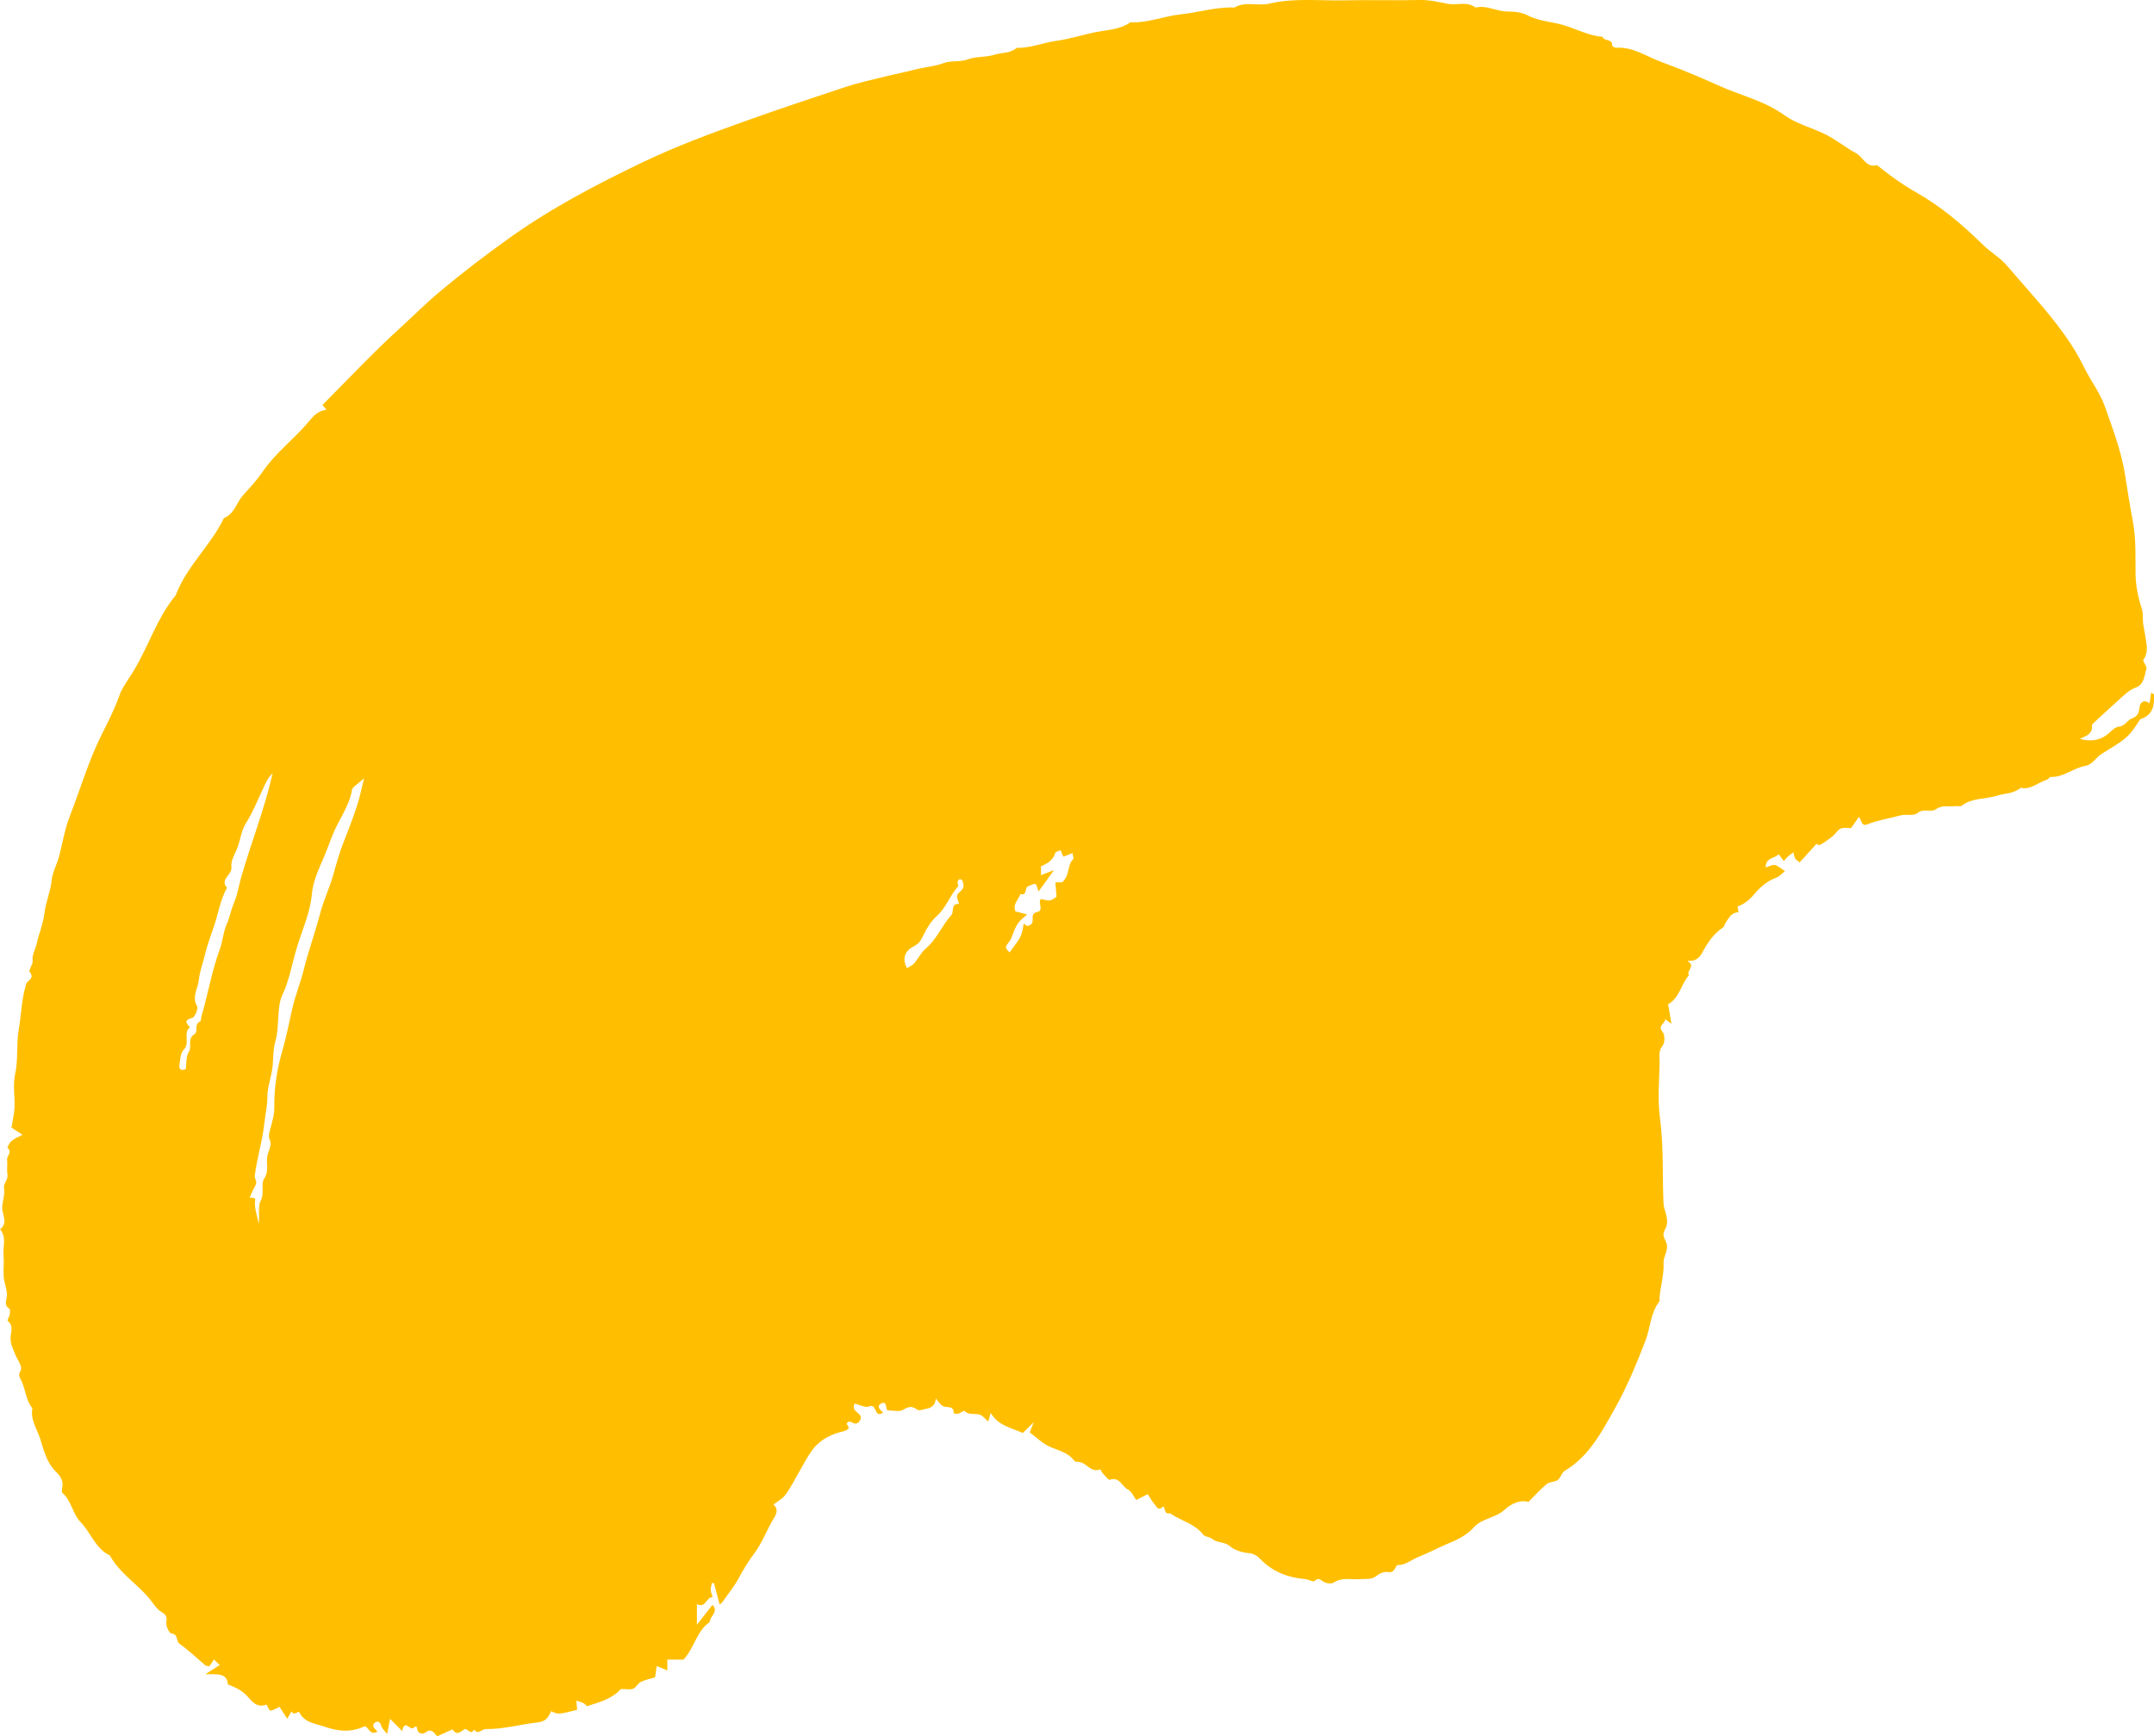<?xml version="1.0" encoding="UTF-8"?> <!-- Creator: CorelDRAW Home & Student X8 --> <svg xmlns="http://www.w3.org/2000/svg" xmlns:xlink="http://www.w3.org/1999/xlink" xml:space="preserve" width="185.793mm" height="149.77mm" style="shape-rendering:geometricPrecision; text-rendering:geometricPrecision; image-rendering:optimizeQuality; fill-rule:evenodd; clip-rule:evenodd" viewBox="0 0 18579 14977"> <defs> <style type="text/css"> <![CDATA[ .fil0 {fill:#FFBF00;fill-rule:nonzero} ]]> </style> </defs> <g id="Слой_x0020_1">  <path class="fil0" d="M17940 6373c82,24 151,16 213,-21 43,-25 79,-79 123,-84 56,-6 72,-56 111,-70 57,-20 62,-55 69,-105 6,-36 39,-62 85,-26 5,-31 9,-60 14,-93 12,9 24,14 24,19 3,84 -5,163 -96,203 -9,3 -22,6 -26,13 -106,170 -138,173 -331,295 -50,32 -76,92 -144,104 -101,18 -183,98 -293,94 -12,0 -23,21 -36,25 -75,23 -137,88 -224,69 -61,52 -140,47 -209,69 -98,31 -210,16 -297,84 -13,11 -41,2 -61,5 -54,8 -108,-14 -164,27 -40,30 -106,-12 -160,33 -34,28 -95,6 -147,20 -95,26 -193,40 -285,77 -53,21 -48,-36 -72,-65 -20,29 -38,56 -68,98 -18,0 -57,-8 -88,3 -27,10 -44,44 -68,64 -35,28 -72,55 -111,77 -9,6 -30,-7 -32,-8 -48,52 -94,104 -144,159 -19,-16 -32,-22 -39,-33 -7,-12 -9,-28 -15,-54 -21,16 -36,26 -49,38 -12,11 -23,25 -34,38 -13,-18 -27,-36 -44,-59 -33,37 -114,26 -112,114 29,-9 56,-26 79,-21 27,5 50,29 87,52 -24,19 -45,46 -73,56 -78,29 -138,79 -191,142 -41,50 -91,90 -145,107 3,19 5,35 8,50 -62,2 -84,51 -112,93 -8,12 -10,31 -21,38 -79,53 -132,128 -175,210 -27,51 -60,86 -131,77 14,14 18,17 22,21 31,39 -32,67 -11,105 -69,80 -82,199 -179,249 9,52 17,98 29,169 -29,-22 -39,-29 -54,-39 1,39 -71,52 -21,112 20,24 18,94 -3,119 -36,45 -24,89 -24,133 -3,164 -19,329 3,490 32,243 20,486 30,729 2,64 44,125 28,193 -6,28 -28,54 -28,81 0,28 21,54 28,82 15,58 -30,109 -27,161 5,104 -27,201 -35,303 -1,10 4,24 -1,31 -79,101 -77,231 -122,344 -78,201 -160,399 -265,585 -112,199 -220,408 -429,532 -27,16 -35,61 -60,79 -27,20 -71,15 -95,35 -53,43 -99,95 -159,155 -70,-21 -146,13 -205,67 -79,73 -195,72 -269,155 -59,66 -140,105 -223,139 -86,36 -167,80 -253,114 -59,23 -107,70 -179,70 -16,-1 -21,72 -82,60 -30,-6 -71,10 -96,31 -46,37 -96,26 -146,30 -75,6 -154,-19 -225,29 -18,12 -55,9 -77,0 -31,-12 -51,-54 -92,-11 -9,9 -49,-16 -75,-18 -149,-13 -282,-61 -388,-171 -29,-30 -57,-50 -105,-54 -56,-5 -120,-25 -162,-61 -46,-39 -106,-24 -150,-61 -21,-18 -62,-17 -78,-37 -74,-97 -195,-119 -287,-185 -56,18 -42,-72 -61,-55 -43,38 -54,-2 -69,-19 -23,-25 -39,-56 -61,-90 -26,13 -52,26 -100,50 -21,-28 -39,-75 -73,-91 -51,-26 -70,-113 -155,-83 -12,4 -41,-36 -61,-57 -9,-9 -19,-34 -21,-33 -84,34 -123,-68 -196,-65 -9,0 -23,-2 -27,-8 -54,-75 -141,-89 -218,-125 -62,-30 -115,-82 -167,-121 13,-33 22,-58 34,-88 -39,39 -71,70 -94,93 -110,-48 -214,-66 -277,-173 -8,29 -13,46 -21,74 -27,-22 -49,-53 -77,-60 -43,-11 -92,7 -130,-32 -4,-4 -32,19 -51,24 -12,4 -40,-1 -40,-2 3,-76 -67,-42 -98,-66 -20,-14 -35,-37 -56,-61 -6,55 -35,78 -77,86 -28,5 -67,21 -84,9 -46,-36 -76,-26 -123,2 -30,19 -81,4 -130,4 -26,-8 -1,-88 -58,-59 -43,22 -8,57 17,78 -81,55 -49,-84 -123,-53 -31,14 -81,-15 -122,-25 -34,68 47,74 53,118 0,35 -34,67 -62,52 -25,-13 -48,-26 -59,4 -3,8 36,35 0,54 -21,11 -46,16 -69,22 -95,28 -177,77 -234,158 -43,60 -76,127 -113,190 -37,64 -70,131 -114,190 -25,34 -68,56 -103,83 37,34 35,67 5,116 -62,100 -101,215 -171,307 -52,68 -93,138 -133,212 -40,74 -95,140 -143,209 -6,8 -15,13 -22,19 -17,-62 -33,-123 -49,-185 -6,0 -12,0 -18,0 -4,21 -11,42 -9,62 1,20 10,40 16,60 -57,-6 -57,100 -136,59 0,55 0,105 0,178 52,-66 93,-119 134,-171 58,59 -23,97 -23,148 -115,77 -132,224 -227,324 -42,0 -88,0 -139,0 0,30 0,55 0,93 -33,-13 -56,-23 -92,-37 -5,34 -9,63 -14,97 -39,12 -83,20 -122,39 -26,12 -41,49 -67,59 -28,11 -63,2 -94,3 -5,0 -12,0 -15,3 -77,83 -183,111 -290,145 -4,-3 -13,-18 -27,-25 -20,-10 -43,-16 -64,-23 2,25 5,51 7,79 -163,41 -163,41 -225,12 -23,51 -43,89 -116,97 -150,16 -296,60 -448,57 -34,0 -66,55 -100,4 -30,58 -58,-19 -85,-1 -35,23 -66,55 -101,0 -43,20 -87,39 -131,59 -29,-25 -46,-75 -105,-31 -25,19 -73,7 -70,-48 0,-1 -19,-5 -21,-2 -32,47 -69,-51 -98,4 -7,12 -6,28 -7,34 -30,-29 -61,-61 -107,-107 -10,55 -16,83 -25,131 -22,-30 -46,-48 -51,-71 -9,-37 -32,-43 -54,-27 -29,21 -10,45 11,64 3,3 5,7 9,14 -62,34 -75,-36 -106,-48 -115,55 -228,46 -338,8 -83,-30 -183,-33 -230,-130 -5,-11 -45,37 -65,-5 -11,19 -23,38 -38,63 -22,-34 -43,-66 -66,-103 -26,12 -52,30 -79,33 -11,1 -31,-54 -35,-52 -82,32 -123,-27 -166,-74 -46,-50 -104,-76 -165,-100 -10,-104 -95,-86 -195,-88 60,-38 92,-59 124,-79 -15,-14 -30,-29 -50,-48 -13,21 -27,42 -39,59 -19,-4 -28,-3 -33,-7 -74,-62 -145,-131 -224,-187 -33,-24 -10,-83 -71,-90 -19,-2 -49,-66 -44,-96 9,-50 -2,-65 -45,-91 -43,-27 -71,-79 -106,-120 -108,-126 -254,-216 -336,-366 -126,-59 -163,-197 -253,-288 -69,-71 -77,-184 -156,-251 -8,-7 -4,-31 -1,-47 10,-57 -14,-96 -55,-136 -77,-74 -103,-178 -133,-276 -27,-88 -89,-170 -70,-271 -61,-75 -59,-177 -104,-256 -26,-46 10,-64 7,-90 -3,-41 -36,-78 -51,-119 -19,-51 -47,-98 -39,-159 5,-43 22,-95 -27,-131 -4,-3 15,-34 18,-52 3,-18 6,-47 -2,-52 -50,-32 -25,-68 -22,-110 4,-53 -22,-107 -27,-161 -5,-63 4,-127 -2,-189 -7,-75 29,-157 -30,-225 76,-56 13,-131 19,-196 4,-53 25,-107 15,-165 -5,-34 38,-67 30,-113 -7,-41 2,-84 -3,-126 -4,-34 49,-66 3,-103 -3,-2 19,-45 36,-60 27,-21 60,-34 94,-52 -39,-26 -71,-46 -95,-62 10,-64 23,-117 26,-171 4,-95 -15,-193 4,-284 30,-133 10,-268 33,-397 22,-123 23,-250 59,-370 2,-9 3,-20 9,-27 22,-28 67,-43 25,-95 -11,-14 30,-63 26,-94 -6,-55 23,-97 34,-145 21,-92 58,-177 69,-273 11,-91 51,-179 61,-275 6,-66 41,-130 60,-195 34,-118 50,-241 95,-356 92,-235 162,-479 276,-707 54,-107 110,-217 151,-332 26,-75 76,-139 116,-204 135,-217 208,-469 373,-668 93,-250 302,-428 415,-665 92,-36 108,-134 166,-198 58,-64 118,-128 166,-199 107,-157 257,-272 380,-412 48,-55 87,-116 173,-125 -15,-18 -25,-29 -35,-42 218,-218 430,-445 659,-654 119,-108 232,-222 355,-325 193,-161 392,-314 597,-460 362,-259 754,-464 1152,-655 289,-138 591,-250 894,-358 285,-102 572,-197 858,-292 103,-34 209,-57 314,-83 91,-23 183,-40 273,-64 86,-23 175,-27 260,-59 63,-23 138,-5 208,-32 69,-26 151,-15 222,-38 65,-21 140,-10 196,-60 117,3 225,-44 337,-60 115,-15 224,-51 335,-74 103,-21 218,-22 310,-87 149,8 286,-53 432,-68 154,-16 305,-66 464,-59 96,-57 204,-10 302,-34 216,-51 434,-23 651,-28 216,-5 432,2 648,-3 83,-2 160,18 240,33 79,14 165,-24 239,32 95,-23 179,33 272,34 58,0 124,6 175,32 103,55 218,55 326,90 107,34 209,88 323,97 12,41 87,13 82,75 -1,5 23,20 34,19 148,-10 262,76 392,123 164,61 328,128 486,200 190,87 398,132 573,258 101,73 229,106 343,160 99,47 184,119 278,170 59,32 87,128 178,101 52,40 103,82 157,119 56,40 114,78 174,112 219,123 407,283 585,458 66,64 149,111 208,181 187,220 389,430 548,672 46,70 86,143 123,218 55,109 130,205 172,324 68,195 142,385 174,592 21,133 42,268 67,400 28,150 21,297 23,446 1,108 22,208 55,309 12,38 6,82 10,123 4,30 12,60 16,91 9,74 38,148 -13,222 -10,13 33,57 26,79 -20,60 -17,135 -97,163 -31,11 -61,33 -87,55 -89,79 -175,159 -262,239 -10,9 -25,22 -24,31 8,71 -46,89 -104,115zm-14800 341l0 0c-53,50 -99,72 -104,100 -19,111 -75,200 -125,297 -49,93 -80,198 -123,296 -43,98 -89,201 -98,305 -15,162 -81,304 -127,454 -44,140 -65,286 -129,420 -22,48 -28,106 -32,160 -6,81 -5,159 -28,241 -23,80 -13,169 -29,255 -14,73 -39,146 -39,222 0,76 -18,151 -26,225 -16,155 -65,303 -83,456 -2,19 16,40 13,59 -4,23 -20,44 -30,66 -9,19 -18,39 -27,60 17,2 27,3 36,5 5,1 13,6 13,7 -14,74 18,142 28,214 13,-67 -9,-145 18,-197 37,-68 -2,-143 31,-193 44,-67 15,-131 27,-195 9,-42 38,-92 25,-126 -15,-36 -14,-52 -4,-91 17,-65 40,-137 39,-204 -2,-164 22,-323 67,-478 35,-119 58,-240 85,-359 26,-121 74,-234 103,-353 40,-161 98,-318 140,-480 27,-105 77,-211 108,-316 30,-104 57,-207 98,-308 39,-99 77,-199 111,-301 23,-69 37,-140 62,-241zm-788 -45l0 0c-15,19 -34,36 -45,57 -66,125 -112,259 -188,379 -35,56 -44,129 -66,193 -20,60 -65,123 -57,178 11,72 -105,108 -38,182 -61,108 -76,231 -117,346 -26,73 -53,147 -71,222 -18,77 -48,154 -55,227 -6,73 -64,145 -15,227 12,19 -19,94 -41,100 -72,19 -57,43 -21,81 -62,52 5,137 -55,196 -27,26 -27,82 -35,126 -7,42 14,56 54,39 8,-49 1,-108 25,-146 32,-49 -15,-116 51,-155 32,-19 -6,-88 49,-111 8,-3 6,-27 10,-41 57,-193 89,-392 159,-581 26,-69 27,-142 58,-212 27,-61 39,-130 66,-193 29,-67 39,-141 59,-212 86,-299 202,-589 273,-902zm6627 804l0 0c0,28 0,52 0,76 29,-11 53,-20 112,-43 -58,80 -93,128 -133,184 -12,-32 -20,-65 -27,-65 -22,0 -44,12 -65,21 -30,13 -4,83 -65,66 -16,50 -69,88 -42,150 31,8 61,15 101,26 -87,74 -87,74 -139,208 -4,9 -9,18 -15,25 -39,51 -39,51 1,95 104,-137 104,-137 123,-249 17,8 22,33 57,11 47,-29 -14,-96 59,-111 61,-11 3,-84 32,-112 30,5 58,17 81,11 25,-5 46,-26 54,-31 -4,-45 -6,-81 -10,-124 40,0 64,0 59,0 70,-64 39,-146 95,-200 6,-6 -3,-28 -7,-52 -31,12 -55,21 -79,31 -8,-20 -15,-38 -23,-56 -16,8 -43,12 -46,24 -20,65 -72,93 -123,115zm-1155 879l0 0c20,-14 45,-24 60,-41 36,-42 61,-95 102,-130 95,-80 139,-198 220,-288 25,-28 -9,-99 66,-96 -6,-25 -23,-54 -16,-75 11,-31 60,-43 54,-88 -2,-14 -5,-30 -12,-42 -3,-6 -21,-9 -27,-5 -7,4 -11,17 -11,27 -1,11 8,27 3,33 -71,78 -101,183 -185,257 -44,39 -84,101 -109,155 -24,48 -36,78 -89,105 -65,33 -107,97 -56,188z"></path> </g> </svg> 